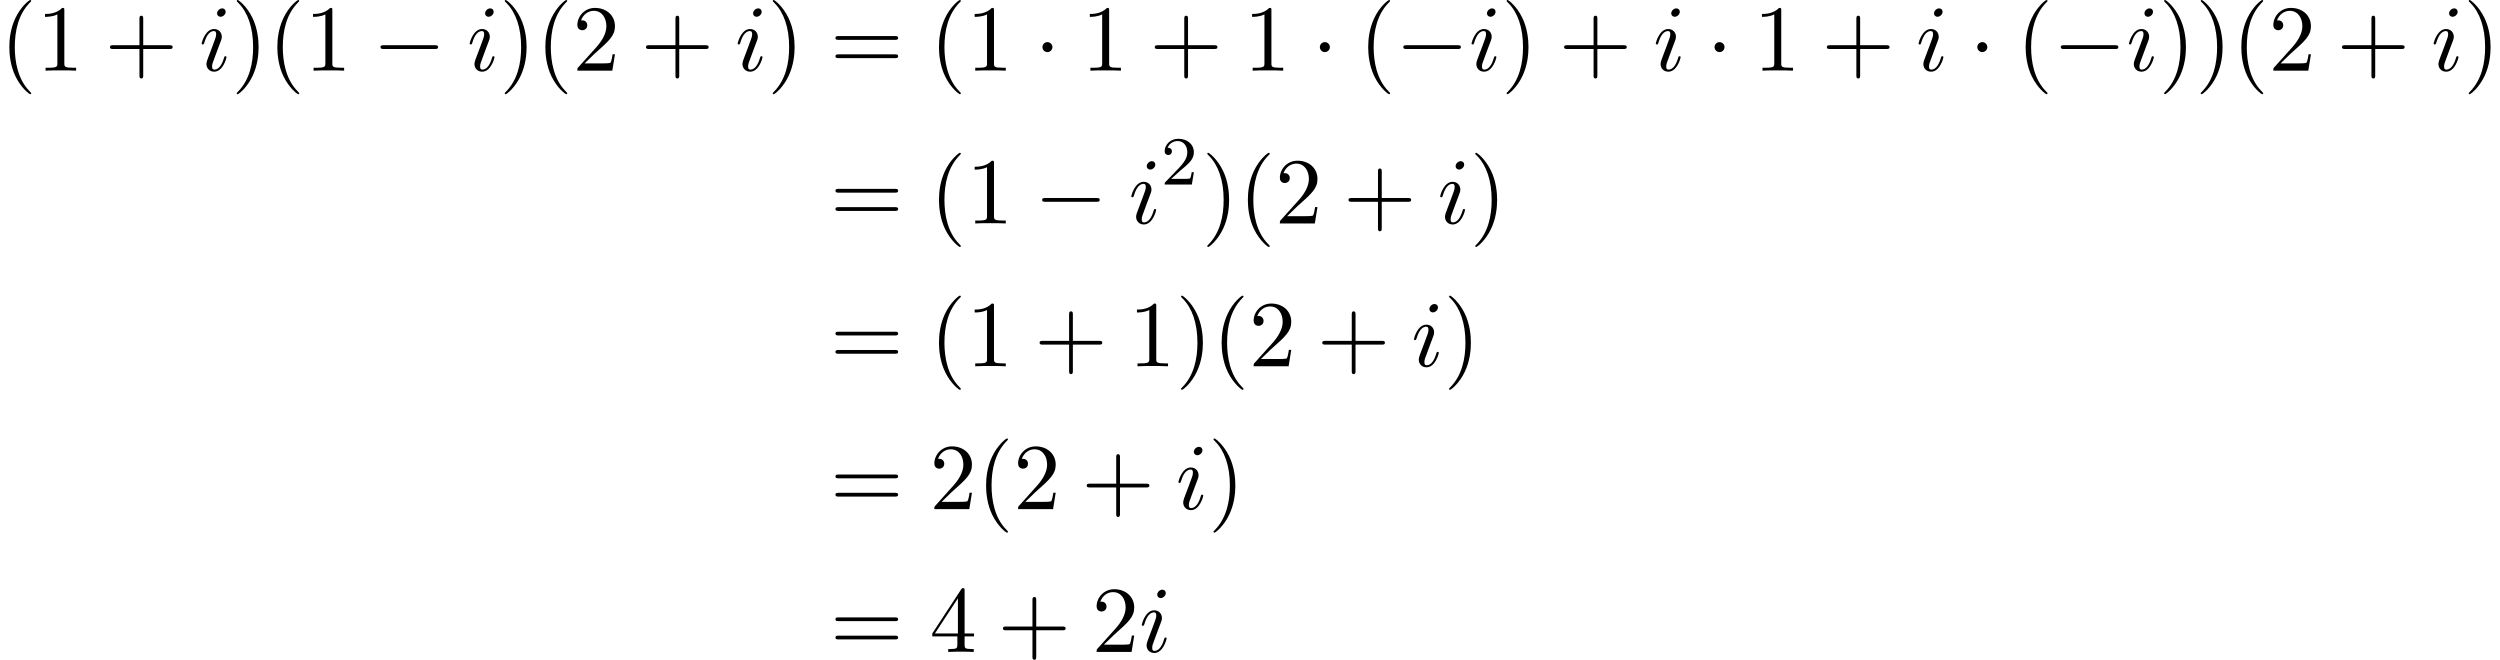 <?xml version='1.0' encoding='UTF-8'?>
<!-- This file was generated by dvisvgm 2.13.3 -->
<svg version='1.1' xmlns='http://www.w3.org/2000/svg' xmlns:xlink='http://www.w3.org/1999/xlink' width='289.46pt' height='76.395pt' viewBox='88.396 85.069 289.46 76.395'>
<defs>
<path id='g2-50' d='M2.248-1.626C2.375-1.745 2.71-2.008 2.837-2.12C3.332-2.574 3.802-3.013 3.802-3.738C3.802-4.686 3.005-5.3 2.008-5.3C1.052-5.3 .422-4.575 .422-3.866C.422-3.475 .733-3.419 .845-3.419C1.012-3.419 1.259-3.539 1.259-3.842C1.259-4.256 .861-4.256 .765-4.256C.996-4.838 1.53-5.037 1.921-5.037C2.662-5.037 3.045-4.407 3.045-3.738C3.045-2.909 2.463-2.303 1.522-1.339L.518-.303C.422-.215 .422-.199 .422 0H3.571L3.802-1.427H3.555C3.531-1.267 3.467-.869 3.371-.717C3.324-.654 2.718-.654 2.59-.654H1.172L2.248-1.626Z'/>
<path id='g0-0' d='M7.189-2.509C7.375-2.509 7.571-2.509 7.571-2.727S7.375-2.945 7.189-2.945H1.287C1.102-2.945 .905-2.945 .905-2.727S1.102-2.509 1.287-2.509H7.189Z'/>
<path id='g0-1' d='M2.095-2.727C2.095-3.044 1.833-3.305 1.516-3.305S.938-3.044 .938-2.727S1.2-2.149 1.516-2.149S2.095-2.411 2.095-2.727Z'/>
<path id='g3-40' d='M3.611 2.618C3.611 2.585 3.611 2.564 3.425 2.378C2.062 1.004 1.713-1.058 1.713-2.727C1.713-4.625 2.127-6.524 3.469-7.887C3.611-8.018 3.611-8.04 3.611-8.073C3.611-8.149 3.567-8.182 3.502-8.182C3.393-8.182 2.411-7.44 1.767-6.055C1.211-4.855 1.08-3.644 1.08-2.727C1.08-1.876 1.2-.556 1.8 .676C2.455 2.018 3.393 2.727 3.502 2.727C3.567 2.727 3.611 2.695 3.611 2.618Z'/>
<path id='g3-41' d='M3.153-2.727C3.153-3.578 3.033-4.898 2.433-6.131C1.778-7.473 .84-8.182 .731-8.182C.665-8.182 .622-8.138 .622-8.073C.622-8.04 .622-8.018 .829-7.822C1.898-6.742 2.52-5.007 2.52-2.727C2.52-.862 2.116 1.058 .764 2.433C.622 2.564 .622 2.585 .622 2.618C.622 2.684 .665 2.727 .731 2.727C.84 2.727 1.822 1.985 2.465 .6C3.022-.6 3.153-1.811 3.153-2.727Z'/>
<path id='g3-43' d='M4.462-2.509H7.505C7.658-2.509 7.865-2.509 7.865-2.727S7.658-2.945 7.505-2.945H4.462V-6C4.462-6.153 4.462-6.36 4.244-6.36S4.025-6.153 4.025-6V-2.945H.971C.818-2.945 .611-2.945 .611-2.727S.818-2.509 .971-2.509H4.025V.545C4.025 .698 4.025 .905 4.244 .905S4.462 .698 4.462 .545V-2.509Z'/>
<path id='g3-49' d='M3.207-6.982C3.207-7.244 3.207-7.265 2.956-7.265C2.28-6.567 1.32-6.567 .971-6.567V-6.229C1.189-6.229 1.833-6.229 2.4-6.513V-.862C2.4-.469 2.367-.338 1.385-.338H1.036V0C1.418-.033 2.367-.033 2.804-.033S4.189-.033 4.571 0V-.338H4.222C3.24-.338 3.207-.458 3.207-.862V-6.982Z'/>
<path id='g3-50' d='M1.385-.84L2.542-1.964C4.244-3.469 4.898-4.058 4.898-5.149C4.898-6.393 3.916-7.265 2.585-7.265C1.353-7.265 .545-6.262 .545-5.291C.545-4.68 1.091-4.68 1.124-4.68C1.309-4.68 1.691-4.811 1.691-5.258C1.691-5.542 1.495-5.825 1.113-5.825C1.025-5.825 1.004-5.825 .971-5.815C1.222-6.524 1.811-6.927 2.444-6.927C3.436-6.927 3.905-6.044 3.905-5.149C3.905-4.276 3.36-3.415 2.76-2.738L.665-.404C.545-.284 .545-.262 .545 0H4.593L4.898-1.898H4.625C4.571-1.571 4.495-1.091 4.385-.927C4.309-.84 3.589-.84 3.349-.84H1.385Z'/>
<path id='g3-52' d='M3.207-1.8V-.851C3.207-.458 3.185-.338 2.378-.338H2.149V0C2.596-.033 3.164-.033 3.622-.033S4.658-.033 5.105 0V-.338H4.876C4.069-.338 4.047-.458 4.047-.851V-1.8H5.138V-2.138H4.047V-7.102C4.047-7.32 4.047-7.385 3.873-7.385C3.775-7.385 3.742-7.385 3.655-7.255L.305-2.138V-1.8H3.207ZM3.273-2.138H.611L3.273-6.207V-2.138Z'/>
<path id='g3-61' d='M7.495-3.567C7.658-3.567 7.865-3.567 7.865-3.785S7.658-4.004 7.505-4.004H.971C.818-4.004 .611-4.004 .611-3.785S.818-3.567 .982-3.567H7.495ZM7.505-1.451C7.658-1.451 7.865-1.451 7.865-1.669S7.658-1.887 7.495-1.887H.982C.818-1.887 .611-1.887 .611-1.669S.818-1.451 .971-1.451H7.505Z'/>
<path id='g1-105' d='M3.098-6.818C3.098-7.036 2.945-7.211 2.695-7.211C2.4-7.211 2.105-6.927 2.105-6.633C2.105-6.425 2.258-6.24 2.52-6.24C2.771-6.24 3.098-6.491 3.098-6.818ZM2.269-2.716C2.4-3.033 2.4-3.055 2.509-3.349C2.596-3.567 2.651-3.72 2.651-3.927C2.651-4.418 2.302-4.822 1.756-4.822C.731-4.822 .316-3.24 .316-3.142C.316-3.033 .425-3.033 .447-3.033C.556-3.033 .567-3.055 .622-3.229C.916-4.255 1.353-4.582 1.724-4.582C1.811-4.582 1.996-4.582 1.996-4.233C1.996-4.004 1.92-3.775 1.876-3.665C1.789-3.382 1.298-2.116 1.124-1.647C1.015-1.364 .873-1.004 .873-.775C.873-.262 1.244 .12 1.767 .12C2.793 .12 3.196-1.462 3.196-1.56C3.196-1.669 3.098-1.669 3.065-1.669C2.956-1.669 2.956-1.636 2.902-1.473C2.705-.785 2.345-.12 1.789-.12C1.604-.12 1.527-.229 1.527-.48C1.527-.753 1.593-.905 1.844-1.571L2.269-2.716Z'/>
</defs>
<g id='page1'>
<use x='88.396' y='93.25' xlink:href='#g3-40'/>
<use x='92.638' y='93.25' xlink:href='#g3-49'/>
<use x='100.517' y='93.25' xlink:href='#g3-43'/>
<use x='111.426' y='93.25' xlink:href='#g1-105'/>
<use x='115.184' y='93.25' xlink:href='#g3-41'/>
<use x='119.427' y='93.25' xlink:href='#g3-40'/>
<use x='123.669' y='93.25' xlink:href='#g3-49'/>
<use x='131.548' y='93.25' xlink:href='#g0-0'/>
<use x='142.457' y='93.25' xlink:href='#g1-105'/>
<use x='146.215' y='93.25' xlink:href='#g3-41'/>
<use x='150.458' y='93.25' xlink:href='#g3-40'/>
<use x='154.7' y='93.25' xlink:href='#g3-50'/>
<use x='162.579' y='93.25' xlink:href='#g3-43'/>
<use x='173.488' y='93.25' xlink:href='#g1-105'/>
<use x='177.246' y='93.25' xlink:href='#g3-41'/>
<use x='184.519' y='93.25' xlink:href='#g3-61'/>
<use x='196.034' y='93.25' xlink:href='#g3-40'/>
<use x='200.277' y='93.25' xlink:href='#g3-49'/>
<use x='208.155' y='93.25' xlink:href='#g0-1'/>
<use x='213.61' y='93.25' xlink:href='#g3-49'/>
<use x='221.489' y='93.25' xlink:href='#g3-43'/>
<use x='232.398' y='93.25' xlink:href='#g3-49'/>
<use x='240.277' y='93.25' xlink:href='#g0-1'/>
<use x='245.731' y='93.25' xlink:href='#g3-40'/>
<use x='249.973' y='93.25' xlink:href='#g0-0'/>
<use x='258.458' y='93.25' xlink:href='#g1-105'/>
<use x='262.217' y='93.25' xlink:href='#g3-41'/>
<use x='268.883' y='93.25' xlink:href='#g3-43'/>
<use x='279.792' y='93.25' xlink:href='#g1-105'/>
<use x='285.975' y='93.25' xlink:href='#g0-1'/>
<use x='291.429' y='93.25' xlink:href='#g3-49'/>
<use x='299.308' y='93.25' xlink:href='#g3-43'/>
<use x='310.217' y='93.25' xlink:href='#g1-105'/>
<use x='316.4' y='93.25' xlink:href='#g0-1'/>
<use x='321.854' y='93.25' xlink:href='#g3-40'/>
<use x='326.097' y='93.25' xlink:href='#g0-0'/>
<use x='334.582' y='93.25' xlink:href='#g1-105'/>
<use x='338.34' y='93.25' xlink:href='#g3-41'/>
<use x='342.582' y='93.25' xlink:href='#g3-41'/>
<use x='346.825' y='93.25' xlink:href='#g3-40'/>
<use x='351.067' y='93.25' xlink:href='#g3-50'/>
<use x='358.946' y='93.25' xlink:href='#g3-43'/>
<use x='369.855' y='93.25' xlink:href='#g1-105'/>
<use x='373.613' y='93.25' xlink:href='#g3-41'/>
<use x='184.519' y='110.941' xlink:href='#g3-61'/>
<use x='196.034' y='110.941' xlink:href='#g3-40'/>
<use x='200.277' y='110.941' xlink:href='#g3-49'/>
<use x='208.155' y='110.941' xlink:href='#g0-0'/>
<use x='219.065' y='110.941' xlink:href='#g1-105'/>
<use x='222.823' y='106.436' xlink:href='#g2-50'/>
<use x='227.555' y='110.941' xlink:href='#g3-41'/>
<use x='231.798' y='110.941' xlink:href='#g3-40'/>
<use x='236.04' y='110.941' xlink:href='#g3-50'/>
<use x='243.919' y='110.941' xlink:href='#g3-43'/>
<use x='254.828' y='110.941' xlink:href='#g1-105'/>
<use x='258.586' y='110.941' xlink:href='#g3-41'/>
<use x='184.519' y='127.479' xlink:href='#g3-61'/>
<use x='196.034' y='127.479' xlink:href='#g3-40'/>
<use x='200.277' y='127.479' xlink:href='#g3-49'/>
<use x='208.155' y='127.479' xlink:href='#g3-43'/>
<use x='219.065' y='127.479' xlink:href='#g3-49'/>
<use x='224.519' y='127.479' xlink:href='#g3-41'/>
<use x='228.762' y='127.479' xlink:href='#g3-40'/>
<use x='233.004' y='127.479' xlink:href='#g3-50'/>
<use x='240.883' y='127.479' xlink:href='#g3-43'/>
<use x='251.792' y='127.479' xlink:href='#g1-105'/>
<use x='255.55' y='127.479' xlink:href='#g3-41'/>
<use x='184.519' y='144.017' xlink:href='#g3-61'/>
<use x='196.034' y='144.017' xlink:href='#g3-50'/>
<use x='201.489' y='144.017' xlink:href='#g3-40'/>
<use x='205.731' y='144.017' xlink:href='#g3-50'/>
<use x='213.61' y='144.017' xlink:href='#g3-43'/>
<use x='224.519' y='144.017' xlink:href='#g1-105'/>
<use x='228.277' y='144.017' xlink:href='#g3-41'/>
<use x='184.519' y='160.555' xlink:href='#g3-61'/>
<use x='196.034' y='160.555' xlink:href='#g3-52'/>
<use x='203.913' y='160.555' xlink:href='#g3-43'/>
<use x='214.822' y='160.555' xlink:href='#g3-50'/>
<use x='220.277' y='160.555' xlink:href='#g1-105'/>
</g>
</svg><!--Rendered by QuickLaTeX.com-->